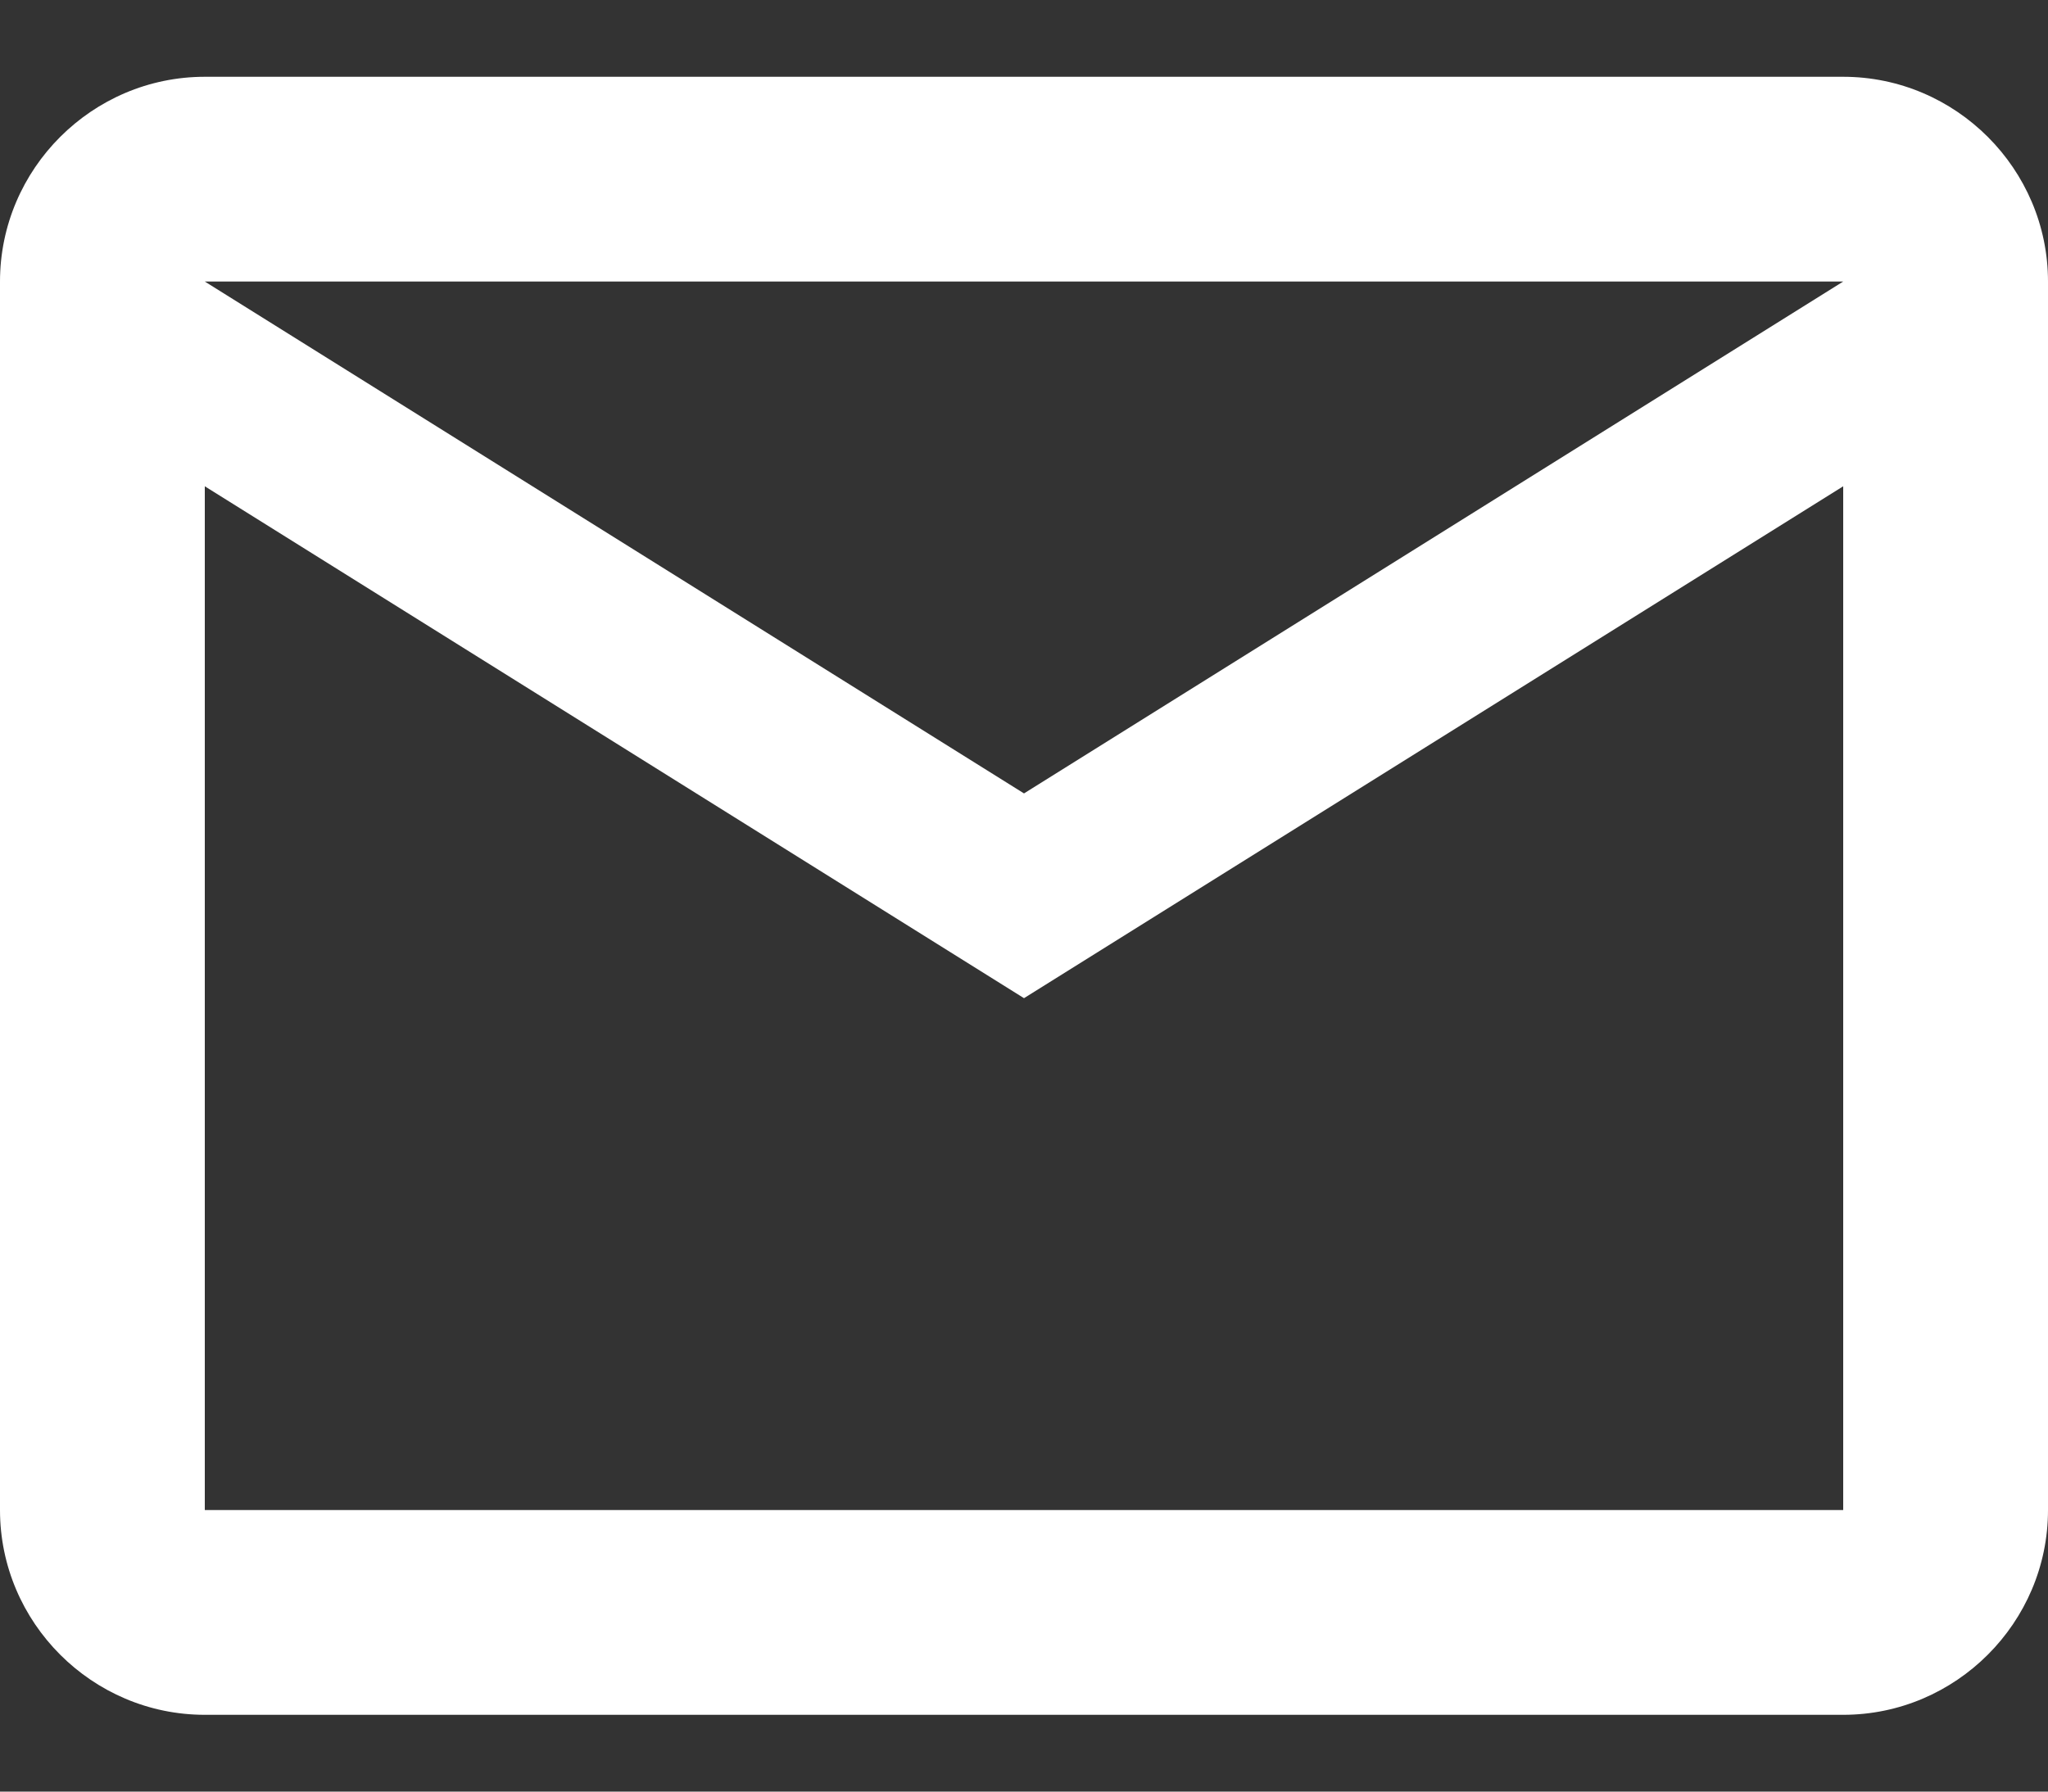 <svg width="16" height="14" viewBox="0 0 16 14" fill="none" xmlns="http://www.w3.org/2000/svg">
<rect x="0" y="0" width="16" height="14" fill="#333333" stroke="none"/>
<path d="M16 2.2C16 1.32 15.28 0.6 14.4 0.6H1.6C0.72 0.6 0 1.32 0 2.2V11.8C0 12.68 0.72 13.4 1.6 13.4H14.4C15.28 13.4 16 12.68 16 11.8V2.2ZM14.4 2.2L8 6.2L1.6 2.2H14.4ZM14.4 11.8H1.6V3.8L8 7.8L14.4 3.8V11.8Z" fill="white"/>
</svg>
